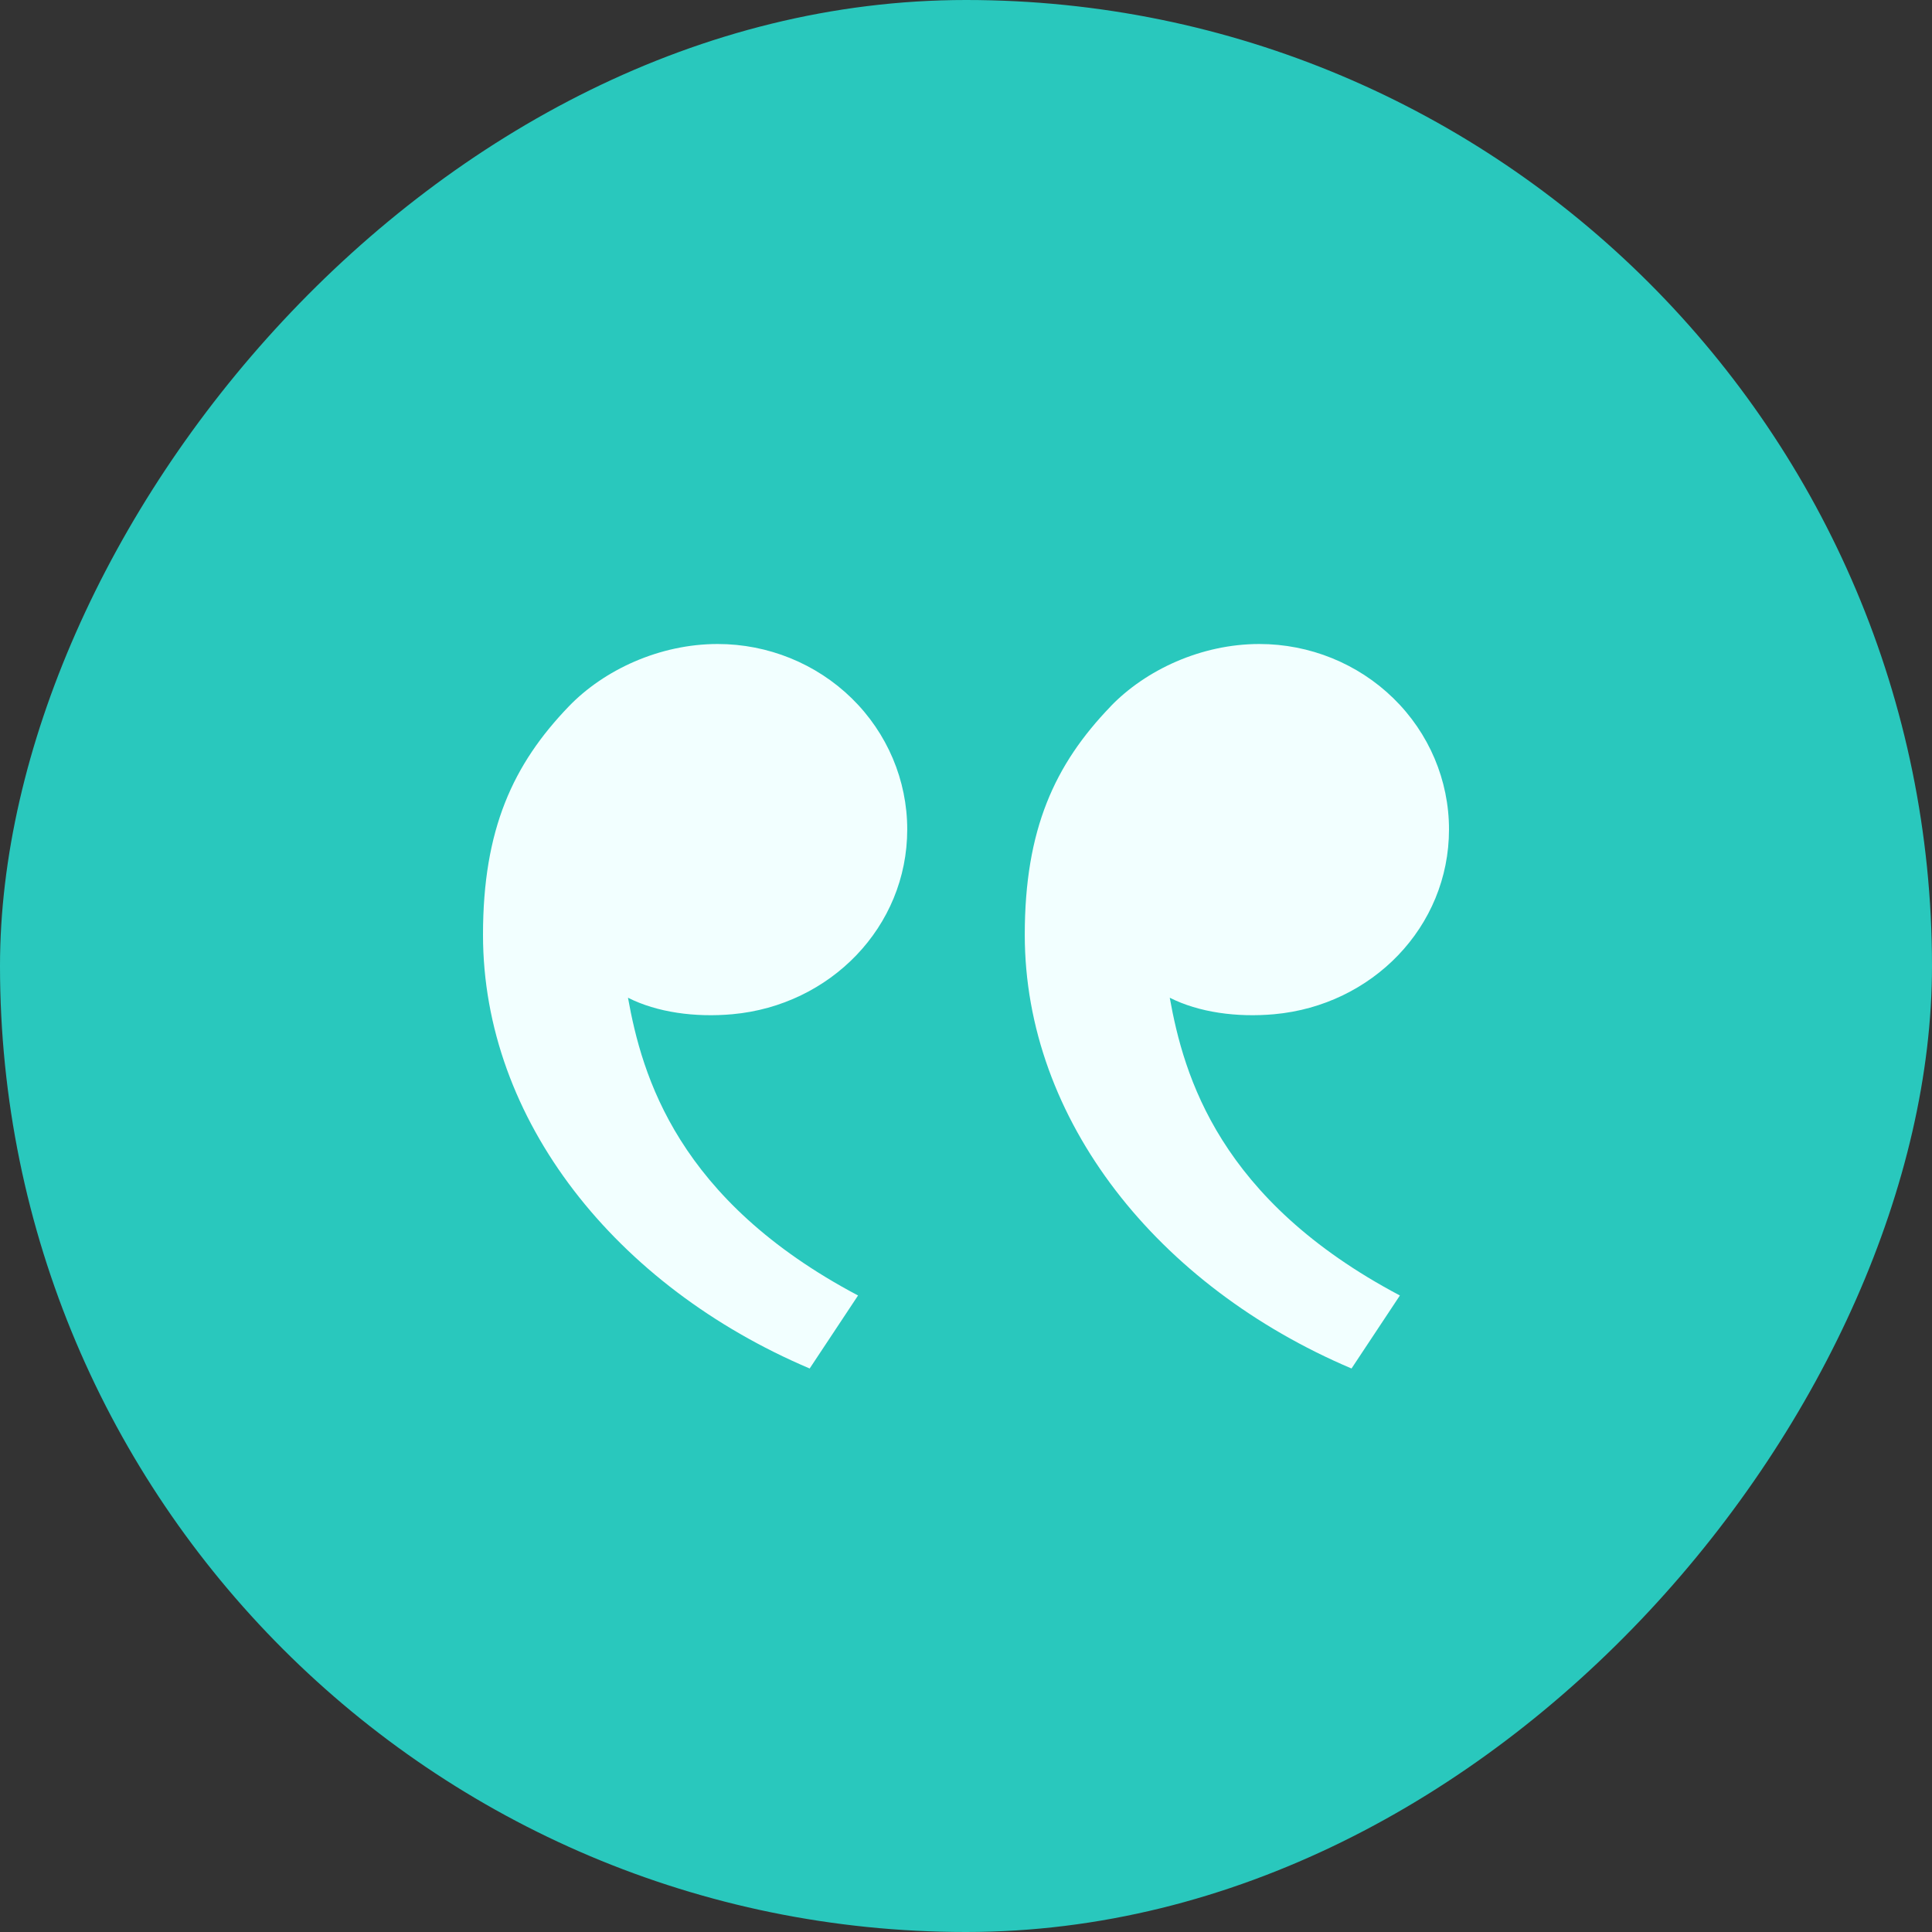 
<svg width="24" height="24" viewBox="0 0 24 24" fill="none" xmlns="http://www.w3.org/2000/svg">
<rect x="0" y="0" width="24" height="24" fill="#333333" stroke="none"/>
<rect width="24" height="24" rx="12" transform="matrix(-1 0 0 1 24 0)" fill="#29C8BD"/>
<path d="M7.065 8.776C6.372 9.496 6 10.303 6 11.612C6 13.915 7.654 15.979 10.058 17L10.659 16.093C8.415 14.906 7.976 13.366 7.801 12.394C8.162 12.577 8.636 12.641 9.099 12.599C10.313 12.489 11.27 11.515 11.27 10.303C11.27 9.692 11.022 9.107 10.581 8.675C10.139 8.243 9.54 8 8.915 8C8.193 8 7.502 8.322 7.065 8.776ZM13.796 8.776C13.102 9.496 12.73 10.303 12.73 11.612C12.73 13.915 14.384 15.979 16.789 17L17.39 16.093C15.145 14.906 14.706 13.366 14.531 12.394C14.893 12.577 15.366 12.641 15.829 12.599C17.044 12.489 18 11.515 18 10.303C18 9.692 17.752 9.107 17.31 8.675C16.868 8.243 16.269 8 15.644 8C14.922 8 14.232 8.322 13.795 8.776H13.796Z" fill="#F2FFFF"/>
</svg>